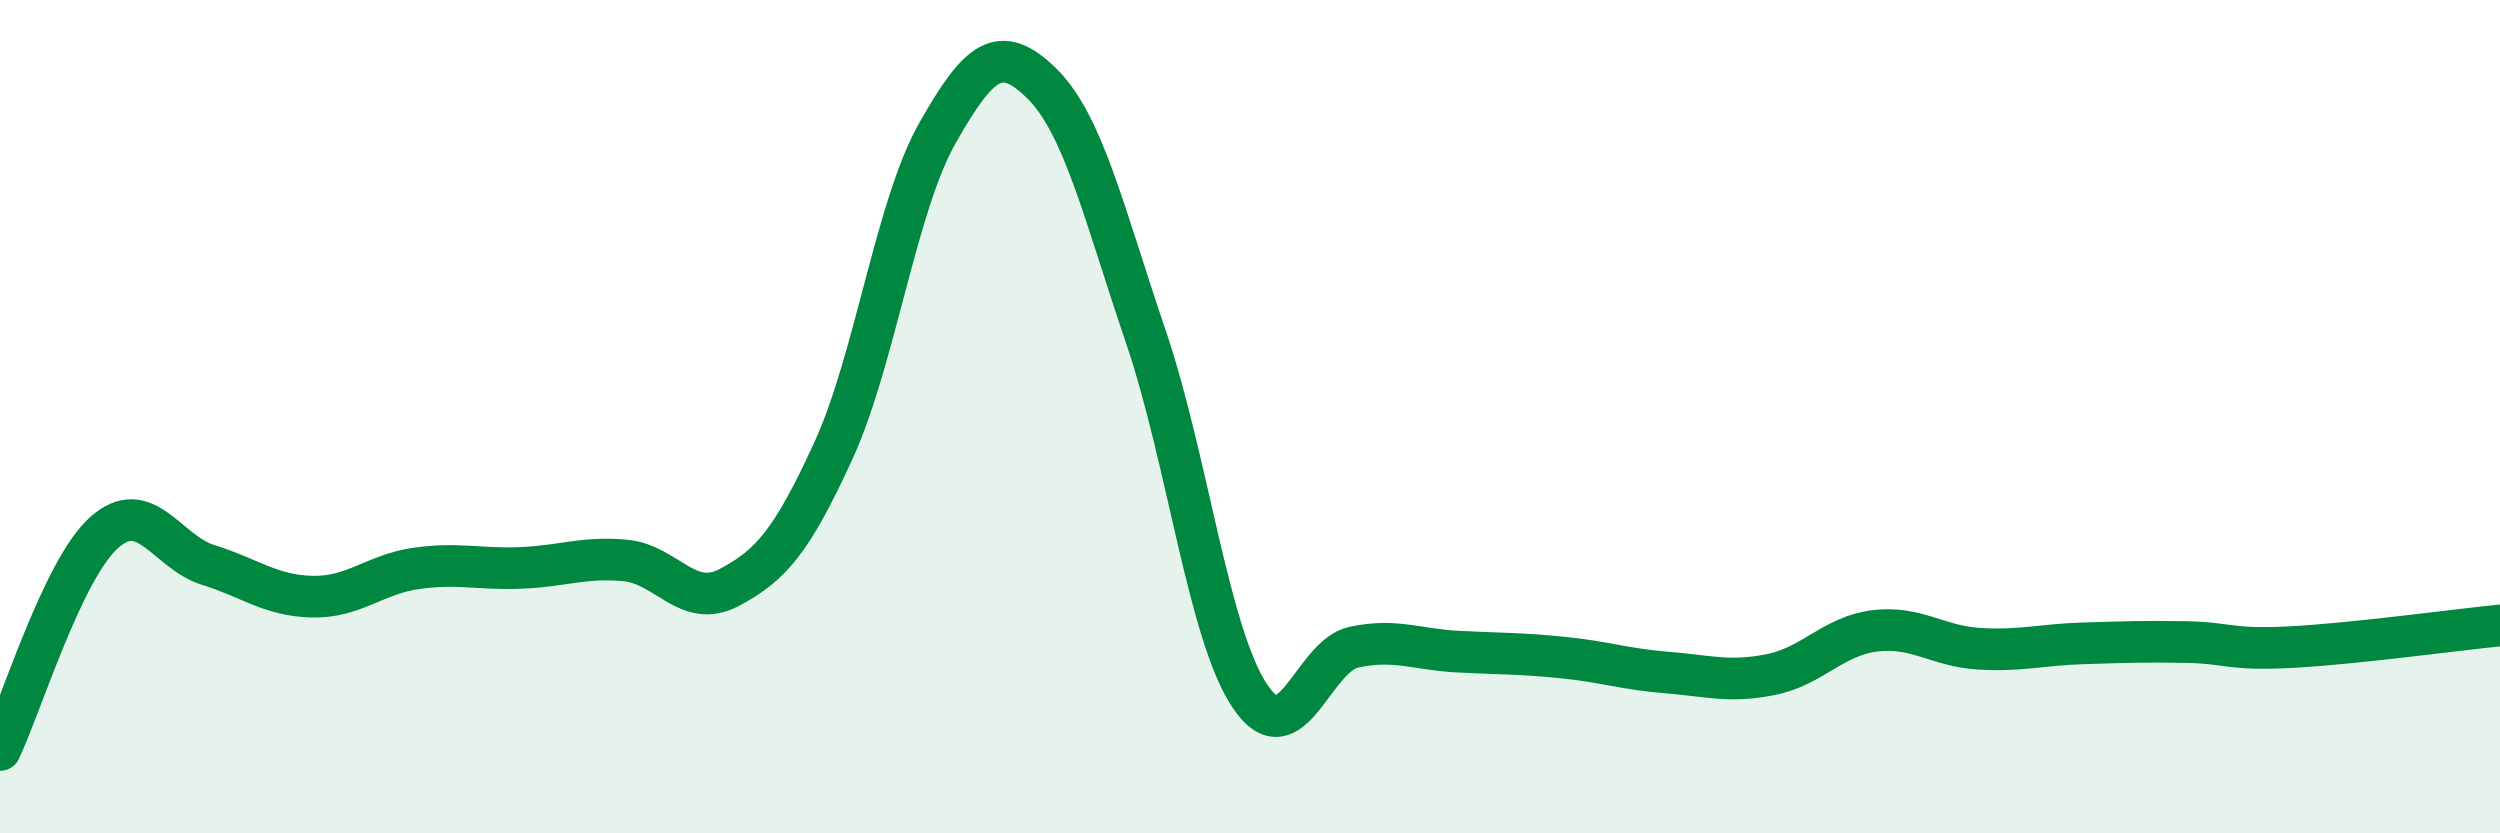
    <svg width="60" height="20" viewBox="0 0 60 20" xmlns="http://www.w3.org/2000/svg">
      <path
        d="M 0,18 C 0.5,16.96 1.5,13.67 2.5,12.78 C 3.5,11.89 4,13.25 5,13.56 C 6,13.87 6.5,14.3 7.5,14.32 C 8.5,14.34 9,13.78 10,13.64 C 11,13.5 11.5,13.67 12.5,13.63 C 13.5,13.59 14,13.36 15,13.45 C 16,13.54 16.5,14.63 17.5,14.1 C 18.5,13.57 19,13 20,10.82 C 21,8.64 21.5,4.95 22.5,3.19 C 23.5,1.43 24,1.02 25,2 C 26,2.98 26.5,5.14 27.5,8.08 C 28.5,11.02 29,15.22 30,16.71 C 31,18.2 31.5,15.74 32.5,15.53 C 33.5,15.32 34,15.59 35,15.64 C 36,15.69 36.5,15.68 37.5,15.78 C 38.5,15.88 39,16.06 40,16.14 C 41,16.22 41.5,16.39 42.5,16.19 C 43.5,15.99 44,15.26 45,15.14 C 46,15.02 46.5,15.51 47.5,15.57 C 48.5,15.63 49,15.47 50,15.44 C 51,15.41 51.5,15.39 52.5,15.41 C 53.5,15.43 53.5,15.61 55,15.53 C 56.5,15.45 59,15.11 60,15.01L60 20L0 20Z"
        fill="#008740"
        opacity="0.1"
        stroke-linecap="round"
        stroke-linejoin="round"
      />
      <path
        d="M 0,18 C 0.5,16.96 1.5,13.67 2.5,12.78 C 3.5,11.89 4,13.25 5,13.56 C 6,13.87 6.5,14.3 7.5,14.32 C 8.5,14.34 9,13.78 10,13.64 C 11,13.5 11.5,13.67 12.5,13.63 C 13.5,13.59 14,13.36 15,13.45 C 16,13.54 16.5,14.63 17.5,14.1 C 18.5,13.57 19,13 20,10.82 C 21,8.64 21.5,4.95 22.5,3.19 C 23.5,1.43 24,1.02 25,2 C 26,2.98 26.5,5.14 27.5,8.08 C 28.5,11.02 29,15.22 30,16.71 C 31,18.2 31.5,15.74 32.5,15.53 C 33.5,15.32 34,15.59 35,15.64 C 36,15.69 36.5,15.68 37.5,15.78 C 38.5,15.88 39,16.06 40,16.14 C 41,16.22 41.5,16.39 42.5,16.19 C 43.5,15.99 44,15.26 45,15.14 C 46,15.02 46.5,15.51 47.5,15.57 C 48.5,15.63 49,15.47 50,15.44 C 51,15.41 51.5,15.39 52.5,15.41 C 53.5,15.43 53.5,15.61 55,15.53 C 56.5,15.45 59,15.11 60,15.01"
        stroke="#008740"
        stroke-width="1"
        fill="none"
        stroke-linecap="round"
        stroke-linejoin="round"
      />
    </svg>
  